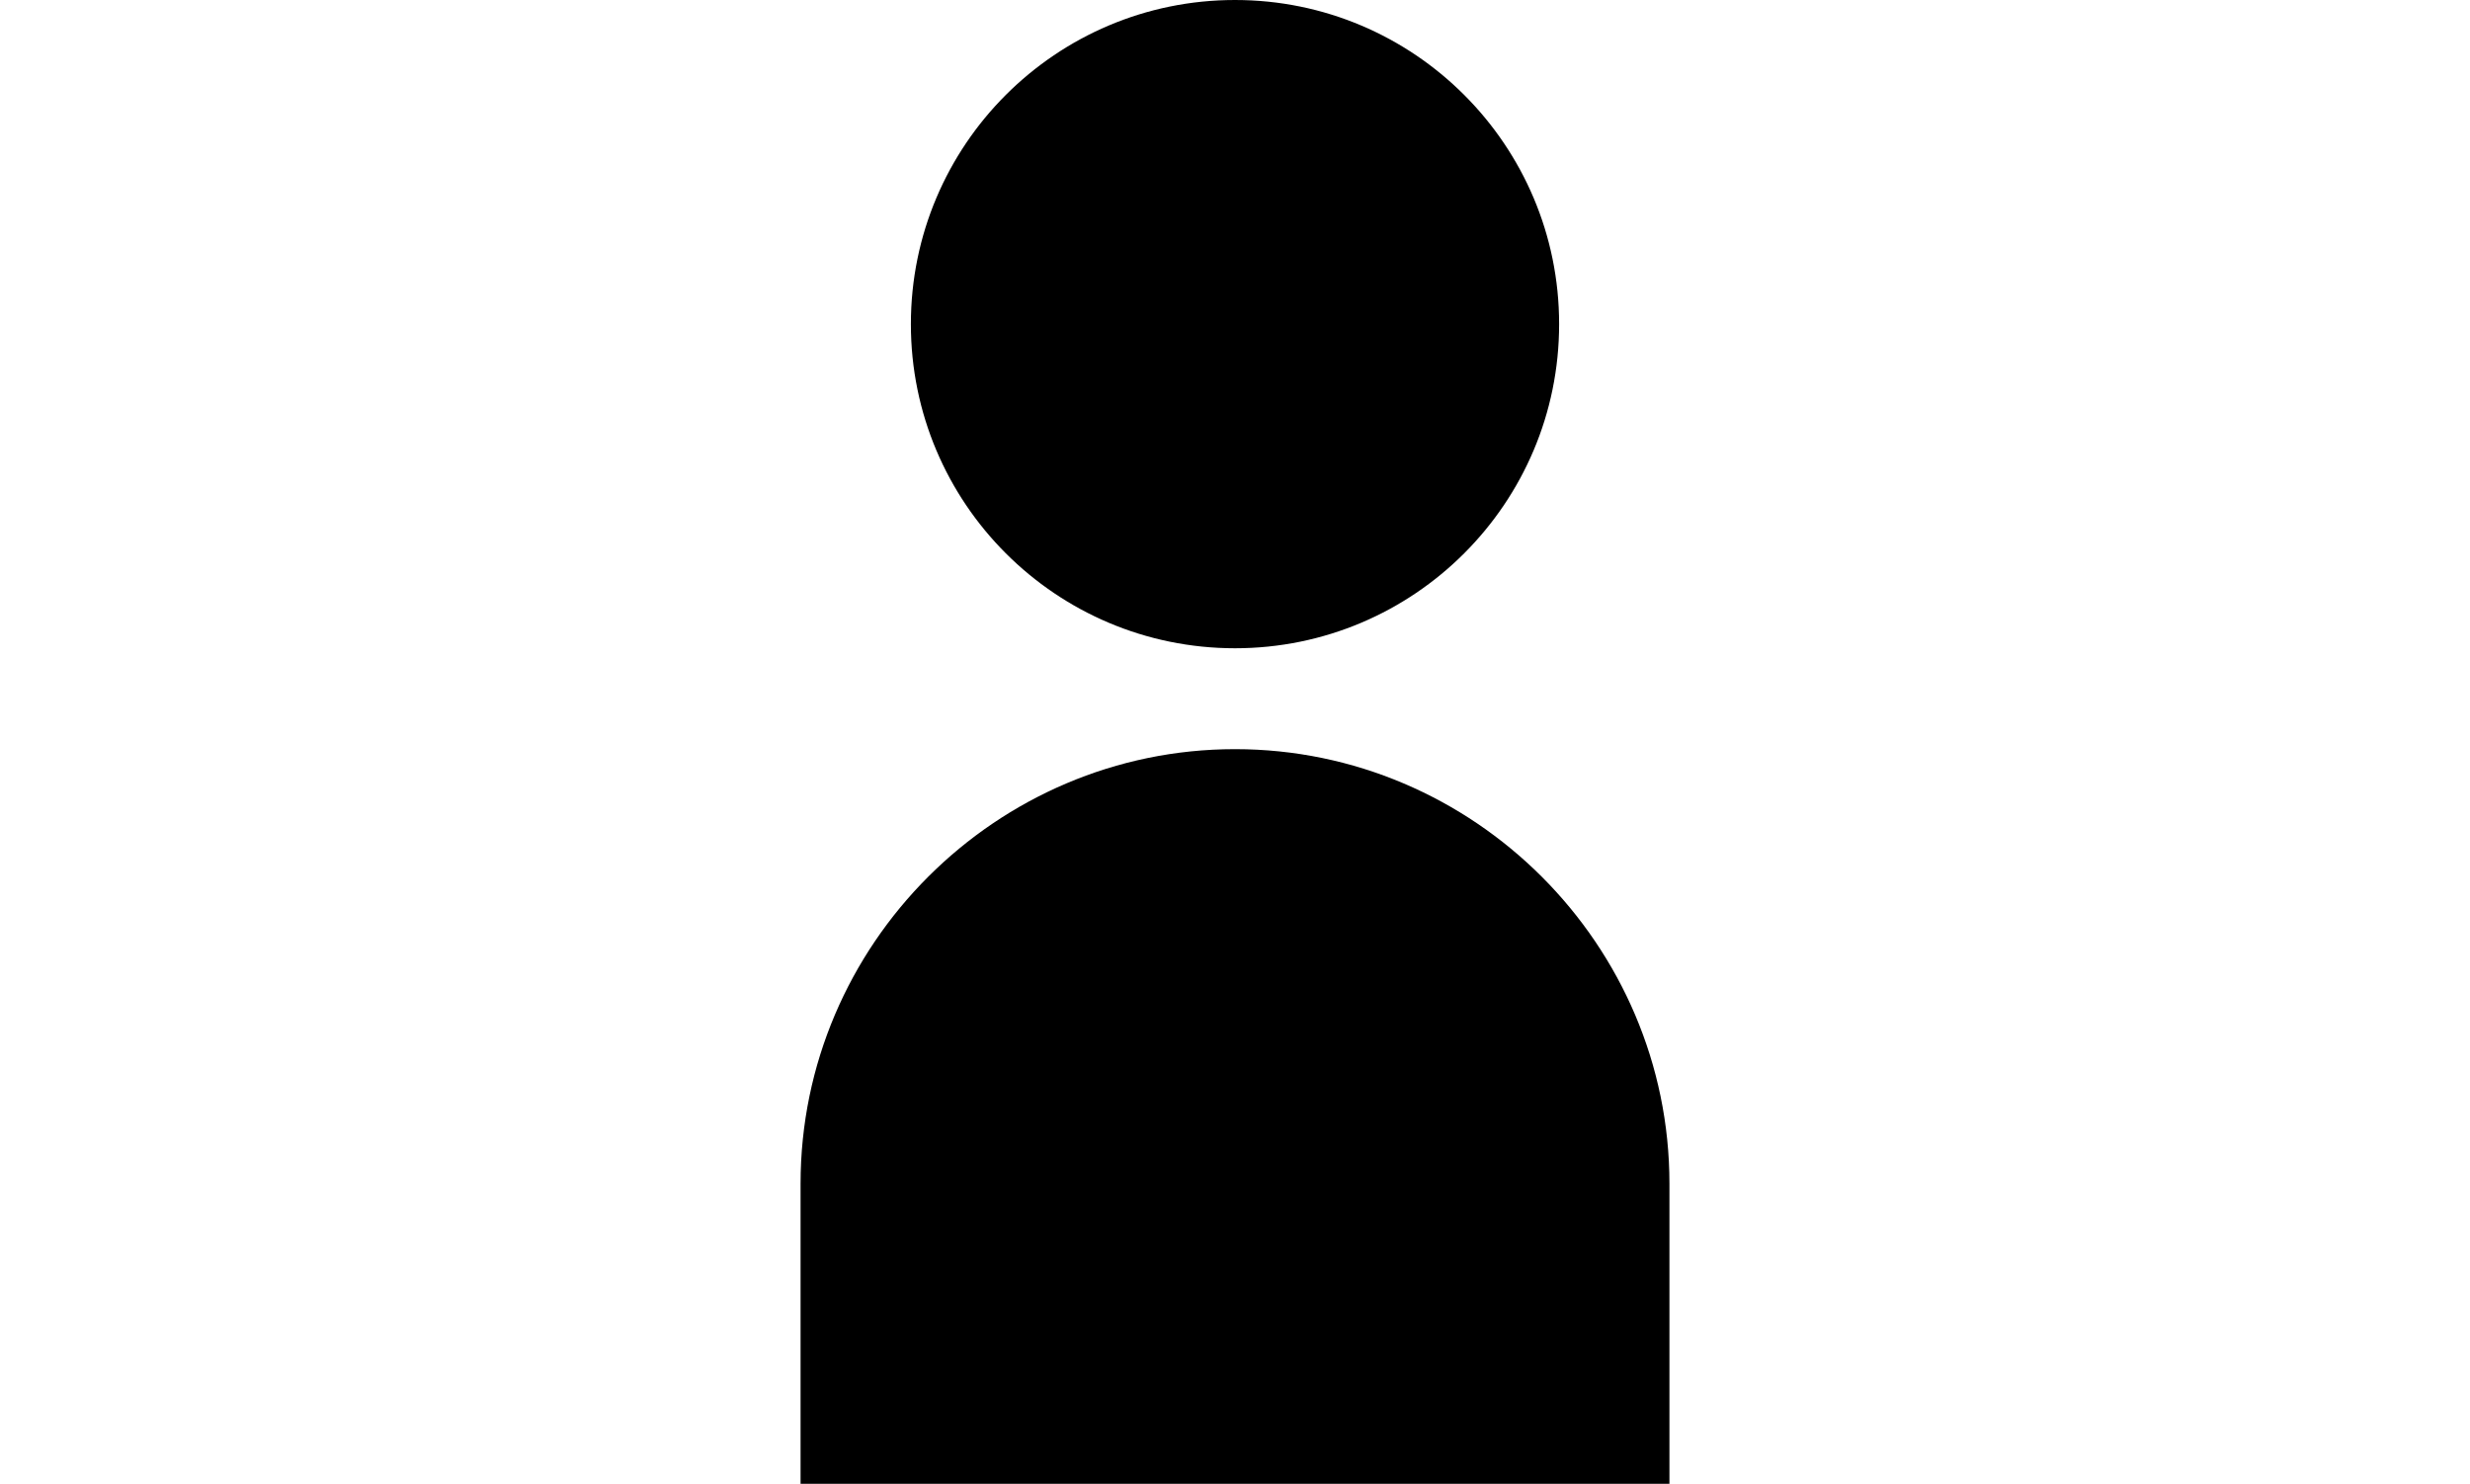 <?xml version="1.0" encoding="utf-8"?>
<!-- Generator: Adobe Illustrator 20.0.0, SVG Export Plug-In . SVG Version: 6.00 Build 0)  -->
<svg version="1.1" id="レイヤー_1" xmlns="http://www.w3.org/2000/svg" xmlns:xlink="http://www.w3.org/1999/xlink" x="0px"
	 y="0px" width="91.02px" height="54.676px" viewBox="0 0 91.02 54.676" enable-background="new 0 0 91.02 54.676"
	 xml:space="preserve">
<g>
	<g>
		<circle cx="45.51" cy="11.944" r="11.944"/>
		<path d="M61.519,54.676V43.615c0-8.805-7.204-16.009-16.009-16.009l0,0c-8.805,0-16.009,7.204-16.009,16.009v11.062H61.519z"/>
	</g>
</g>
</svg>
